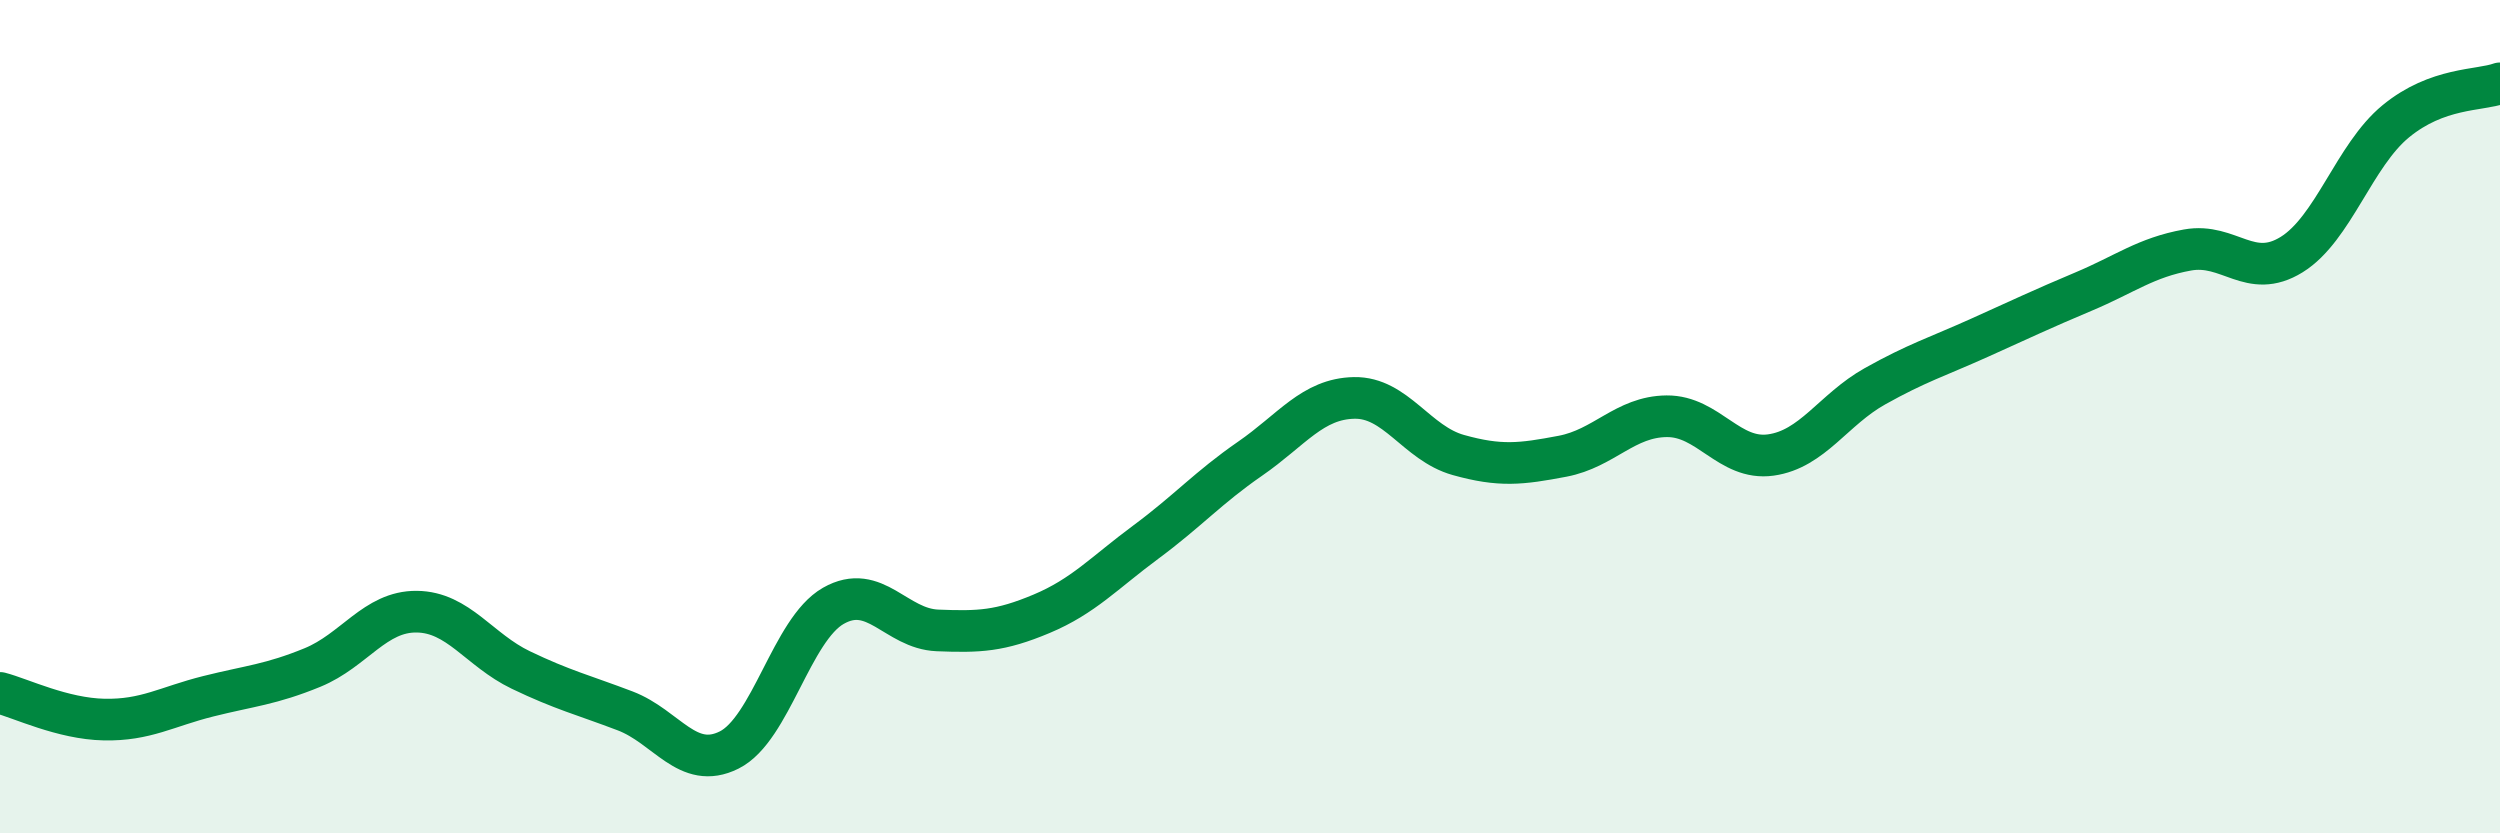 
    <svg width="60" height="20" viewBox="0 0 60 20" xmlns="http://www.w3.org/2000/svg">
      <path
        d="M 0,16.63 C 0.5,16.76 1.5,17.25 2.5,17.27 C 3.5,17.29 4,16.96 5,16.71 C 6,16.46 6.5,16.43 7.5,16.02 C 8.5,15.61 9,14.67 10,14.68 C 11,14.69 11.5,15.6 12.5,16.08 C 13.5,16.56 14,16.68 15,17.06 C 16,17.44 16.5,18.5 17.5,18 C 18.5,17.5 19,15.11 20,14.54 C 21,13.97 21.5,15.09 22.5,15.13 C 23.5,15.17 24,15.15 25,14.73 C 26,14.31 26.5,13.75 27.5,13.01 C 28.5,12.27 29,11.7 30,11.01 C 31,10.32 31.5,9.57 32.5,9.55 C 33.5,9.53 34,10.64 35,10.92 C 36,11.2 36.5,11.14 37.5,10.95 C 38.5,10.76 39,10 40,9.99 C 41,9.98 41.5,11.06 42.5,10.92 C 43.5,10.78 44,9.83 45,9.27 C 46,8.71 46.5,8.56 47.5,8.11 C 48.5,7.66 49,7.42 50,7 C 51,6.58 51.5,6.18 52.5,6 C 53.5,5.82 54,6.73 55,6.11 C 56,5.49 56.5,3.73 57.5,2.91 C 58.5,2.09 59.5,2.18 60,2L60 20L0 20Z"
        fill="#008740"
        opacity="0.1"
        stroke-linecap="round"
        stroke-linejoin="round"
      />
      <path
        d="M 0,16.63 C 0.5,16.76 1.5,17.25 2.5,17.27 C 3.5,17.29 4,16.96 5,16.71 C 6,16.46 6.5,16.43 7.5,16.02 C 8.5,15.61 9,14.67 10,14.68 C 11,14.69 11.5,15.6 12.5,16.08 C 13.5,16.56 14,16.68 15,17.06 C 16,17.44 16.5,18.5 17.5,18 C 18.5,17.5 19,15.11 20,14.54 C 21,13.97 21.5,15.09 22.5,15.13 C 23.5,15.17 24,15.15 25,14.73 C 26,14.31 26.5,13.75 27.5,13.01 C 28.5,12.27 29,11.7 30,11.01 C 31,10.32 31.5,9.57 32.5,9.55 C 33.5,9.53 34,10.64 35,10.92 C 36,11.2 36.5,11.14 37.5,10.95 C 38.5,10.76 39,10 40,9.99 C 41,9.98 41.5,11.06 42.5,10.92 C 43.5,10.78 44,9.83 45,9.27 C 46,8.71 46.5,8.56 47.5,8.11 C 48.5,7.66 49,7.42 50,7 C 51,6.58 51.5,6.18 52.5,6 C 53.5,5.82 54,6.73 55,6.11 C 56,5.49 56.5,3.73 57.5,2.91 C 58.5,2.09 59.5,2.18 60,2"
        stroke="#008740"
        stroke-width="1"
        fill="none"
        stroke-linecap="round"
        stroke-linejoin="round"
      />
    </svg>
  